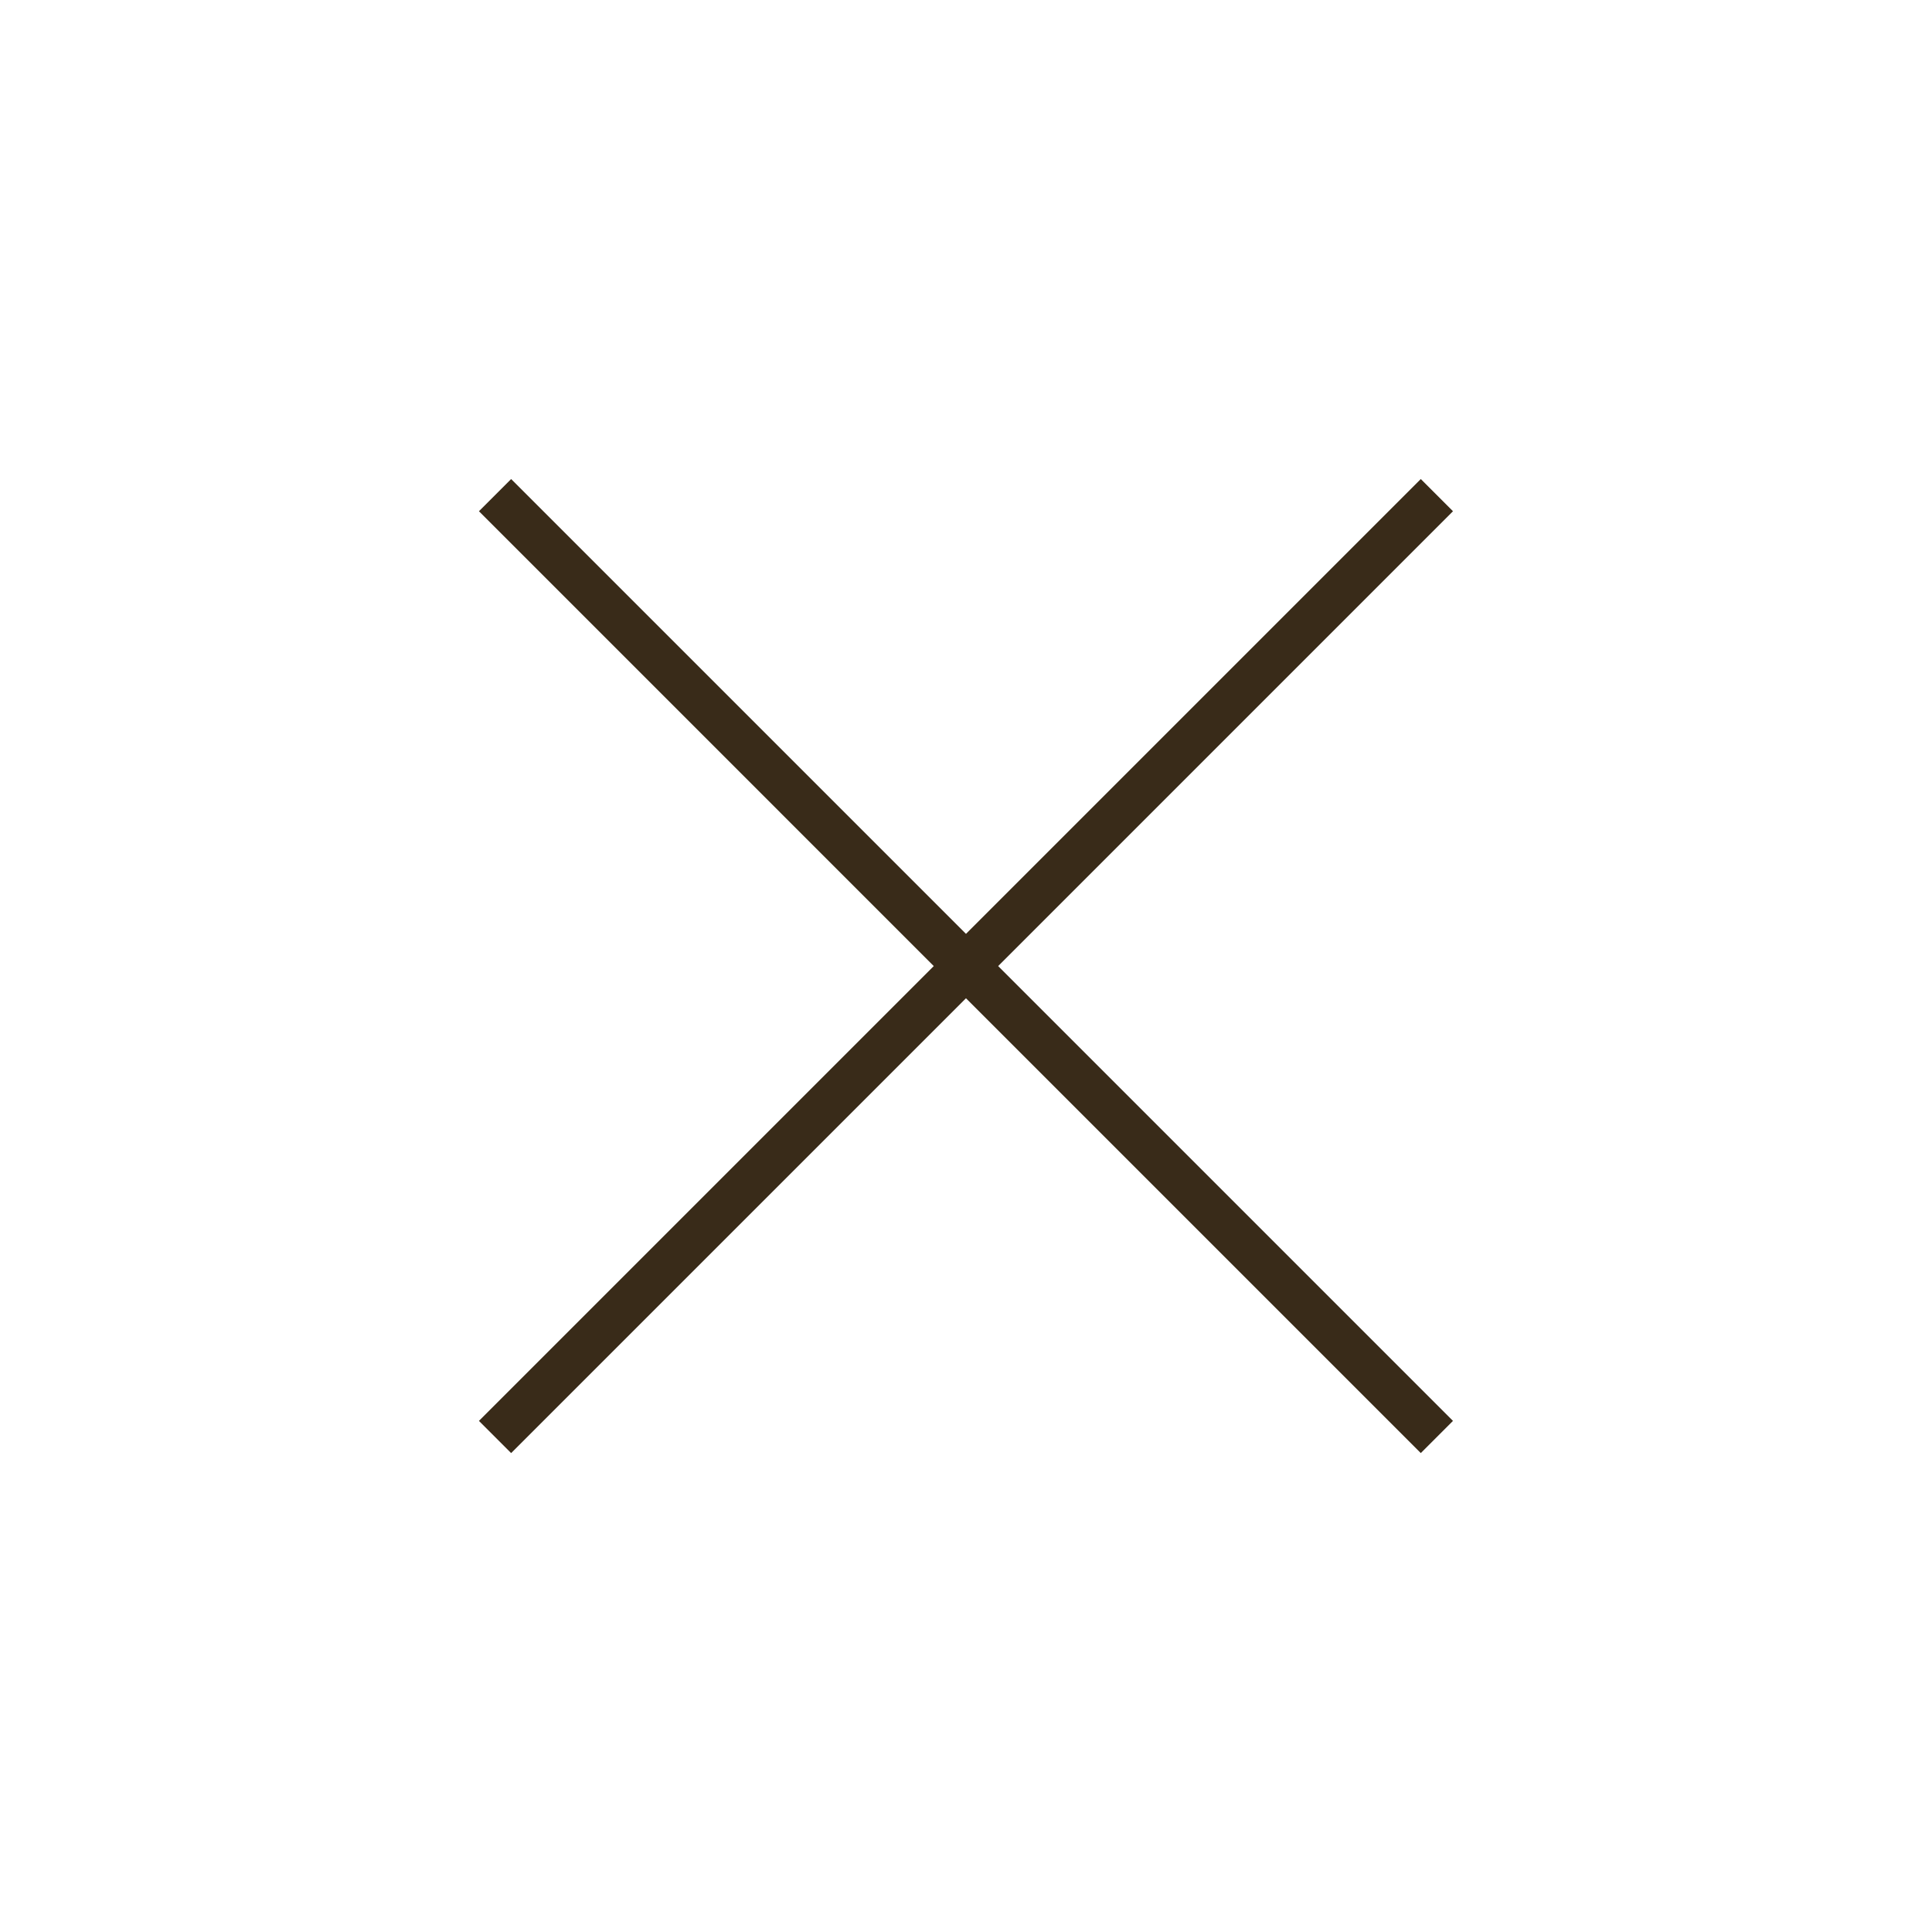<svg width="80" height="80" viewBox="0 0 80 80" fill="none" xmlns="http://www.w3.org/2000/svg">
<path d="M21.165 60.169L19.832 58.836L38.665 40.003L19.832 21.169L21.165 19.836L39.999 38.669L58.832 19.836L60.165 21.169L41.332 40.003L60.165 58.836L58.832 60.169L39.999 41.336L21.165 60.169Z" fill="#392B19"/>
</svg>
